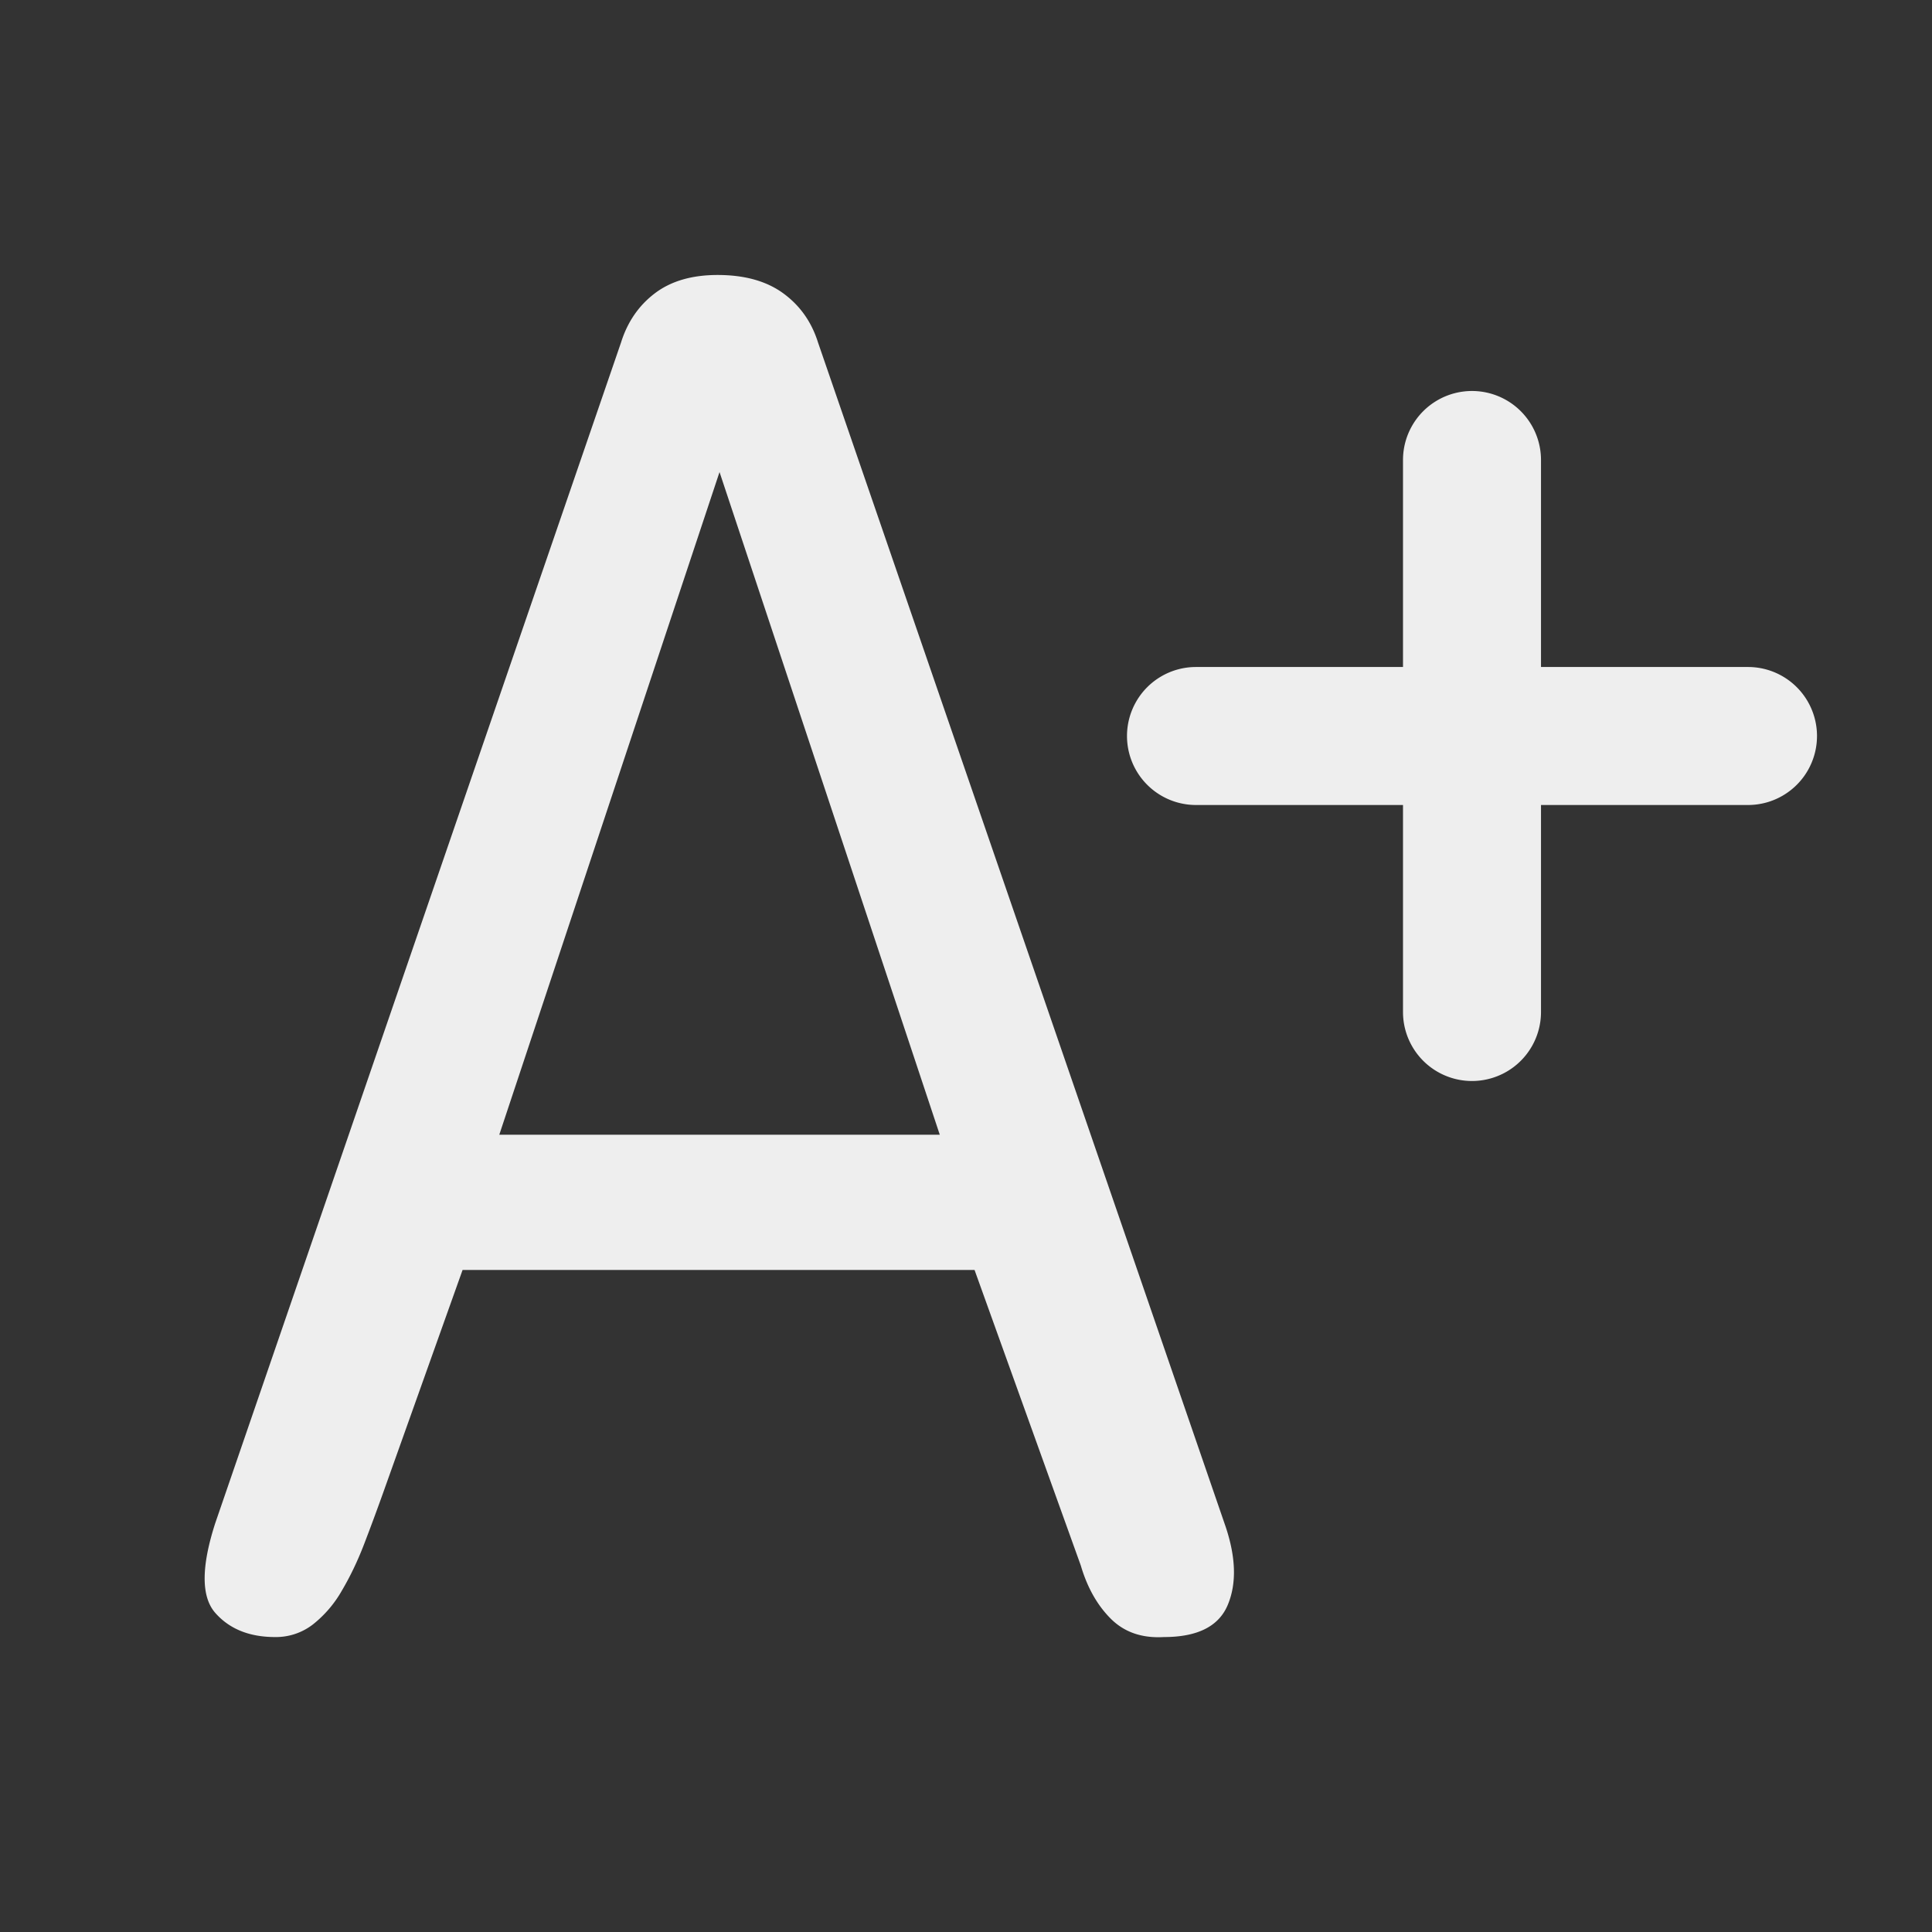 <?xml version="1.0" standalone="no"?><!DOCTYPE svg PUBLIC "-//W3C//DTD SVG 1.1//EN" "http://www.w3.org/Graphics/SVG/1.1/DTD/svg11.dtd"><svg t="1724769460144" class="icon" viewBox="0 0 1024 1024" version="1.1" xmlns="http://www.w3.org/2000/svg" p-id="9795" xmlns:xlink="http://www.w3.org/1999/xlink" width="34" height="34"><rect x="0" y="0" width="1024" height="1024" fill="#333333" stroke="none"/><path d="M743.619 353.524V243.81a36.571 36.571 0 0 1 73.143 0v109.714H926.476a36.571 36.571 0 0 1 0 73.143h-109.714V536.381a36.571 36.571 0 0 1-73.143 0v-109.714H633.905a36.571 36.571 0 0 1 0-73.143h109.714zM245.175 673.109l-41.984 117.76c-3.413 9.557-6.827 18.773-10.24 27.648-3.413 8.875-7.339 17.067-11.776 24.576a61.611 61.611 0 0 1-15.36 17.92 31.988 31.988 0 0 1-19.968 6.656c-13.653 0-24.235-4.267-31.744-12.8-7.509-8.533-7.509-24.405 0-47.616L329.143 181.589c3.413-10.923 9.387-19.627 17.92-26.112 8.533-6.485 19.627-9.728 33.28-9.728 14.336 0 25.941 3.243 34.816 9.728 8.875 6.485 15.019 15.189 18.432 26.112l216.064 627.712c5.461 16.384 5.803 30.208 1.024 41.472-4.779 11.264-16.043 16.896-33.792 16.896-11.605 0.683-20.992-2.56-28.16-9.728-7.168-7.168-12.459-16.555-15.872-28.16l-56.32-156.672h-271.36z m252.928-71.68l-116.736-351.232-116.736 351.232h233.472z" fill="#eeeeee" p-id="9796"></path></svg>